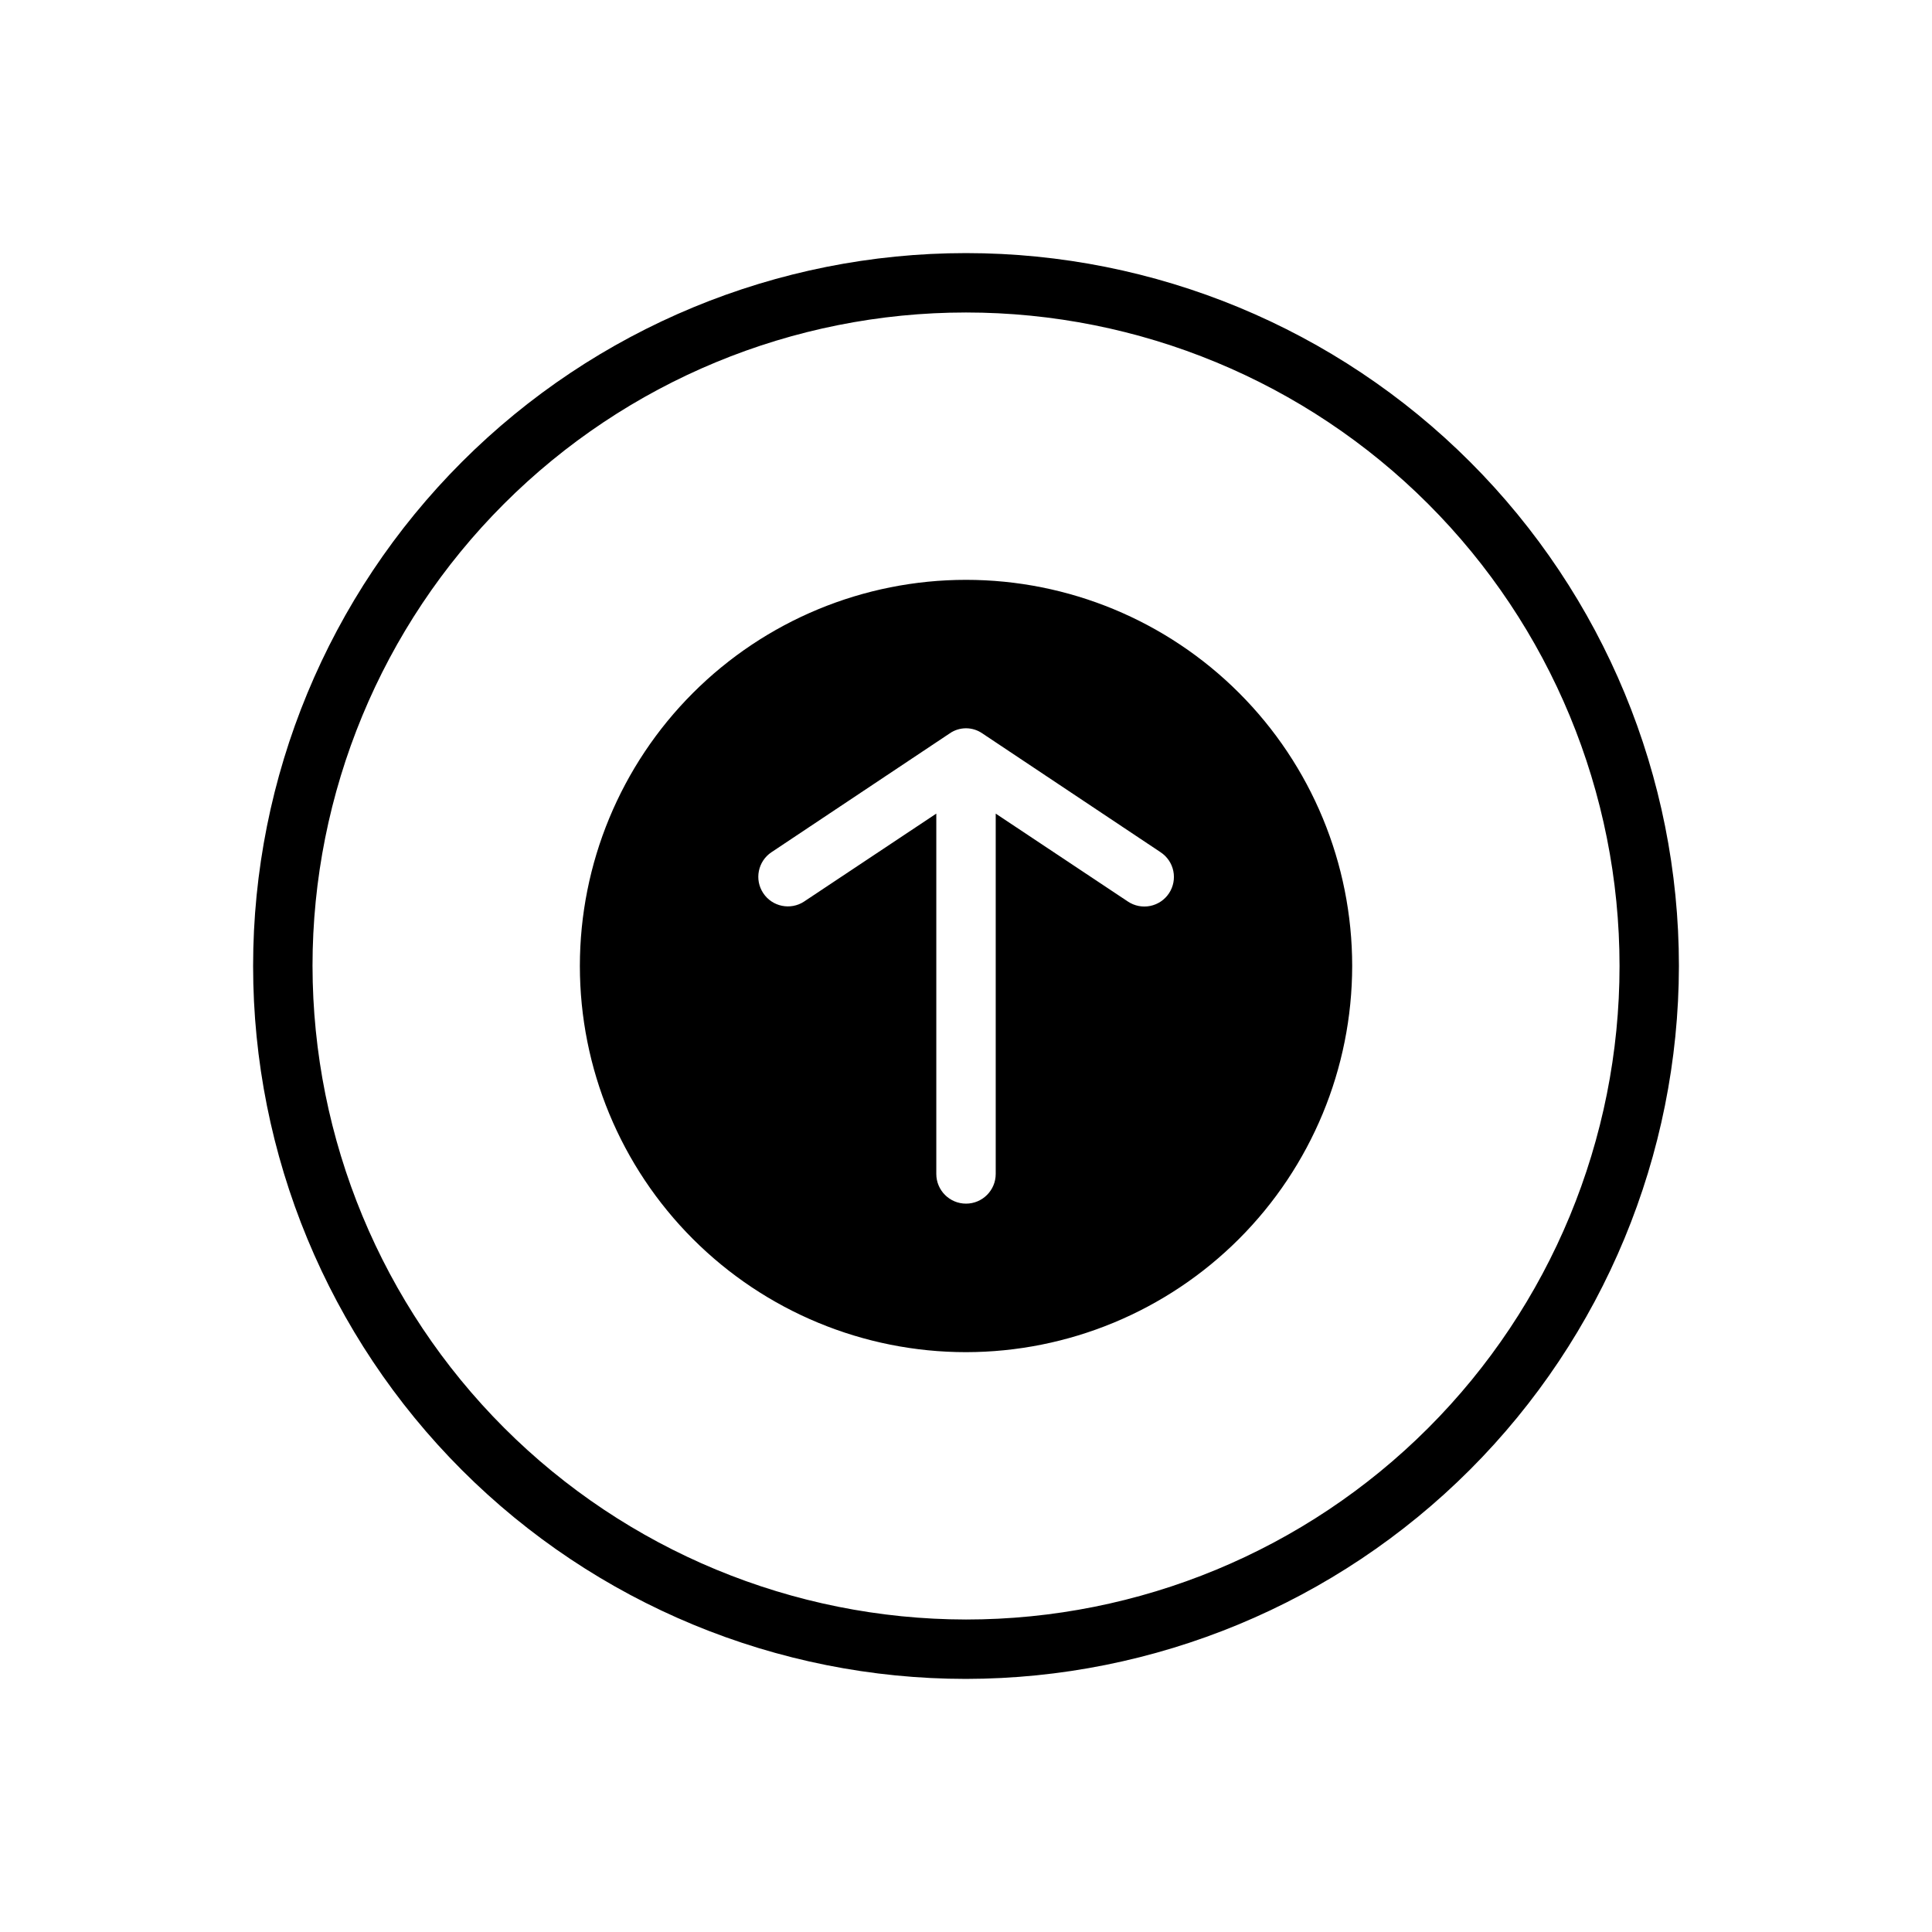<?xml version="1.0" encoding="UTF-8"?>
<!-- Uploaded to: SVG Find, www.svgrepo.com, Generator: SVG Find Mixer Tools -->
<svg fill="#000000" width="800px" height="800px" version="1.1" viewBox="144 144 512 512" xmlns="http://www.w3.org/2000/svg">
 <path d="m588.93 400c0-50.109-19.902-98.164-55.336-133.59-35.43-35.43-83.484-55.336-133.59-55.336-50.109 0-98.164 19.906-133.59 55.336s-55.336 83.484-55.336 133.59c0 50.105 19.906 98.16 55.336 133.59 35.43 35.434 83.484 55.336 133.59 55.336 50.086-0.066 98.102-19.992 133.52-55.406 35.414-35.418 55.34-83.434 55.406-133.52zm-362.11 0c0-45.934 18.246-89.984 50.727-122.46 32.477-32.48 76.527-50.727 122.46-50.727 45.93 0 89.98 18.246 122.46 50.727 32.48 32.477 50.727 76.527 50.727 122.46 0 45.93-18.246 89.98-50.727 122.46-32.477 32.48-76.527 50.727-122.46 50.727-45.918-0.055-89.934-18.316-122.4-50.785-32.465-32.465-50.73-76.484-50.785-122.4zm275.52 0h0.004c0-27.145-10.781-53.172-29.977-72.363-19.191-19.191-45.219-29.973-72.359-29.973-27.145 0-53.172 10.781-72.363 29.973-19.191 19.191-29.973 45.219-29.973 72.363 0 27.141 10.781 53.168 29.973 72.359 19.191 19.195 45.219 29.977 72.363 29.977 27.133-0.027 53.148-10.816 72.332-30.004 19.188-19.184 29.977-45.199 30.004-72.332zm-110.21 55.102v-95.488l-35.031 23.301 0.004 0.004c-3.609 2.367-8.453 1.371-10.836-2.223-2.387-3.598-1.414-8.445 2.176-10.848l47.23-31.488c2.602-1.809 6.059-1.809 8.66 0l47.23 31.488c1.746 1.145 2.961 2.938 3.379 4.977 0.418 2.043 0.008 4.168-1.145 5.906-1.152 1.738-2.949 2.945-4.992 3.356-2.043 0.41-4.168-0.012-5.898-1.168l-35.031-23.305v95.488c0 4.348-3.523 7.875-7.871 7.875s-7.875-3.527-7.875-7.875z"/>
</svg>